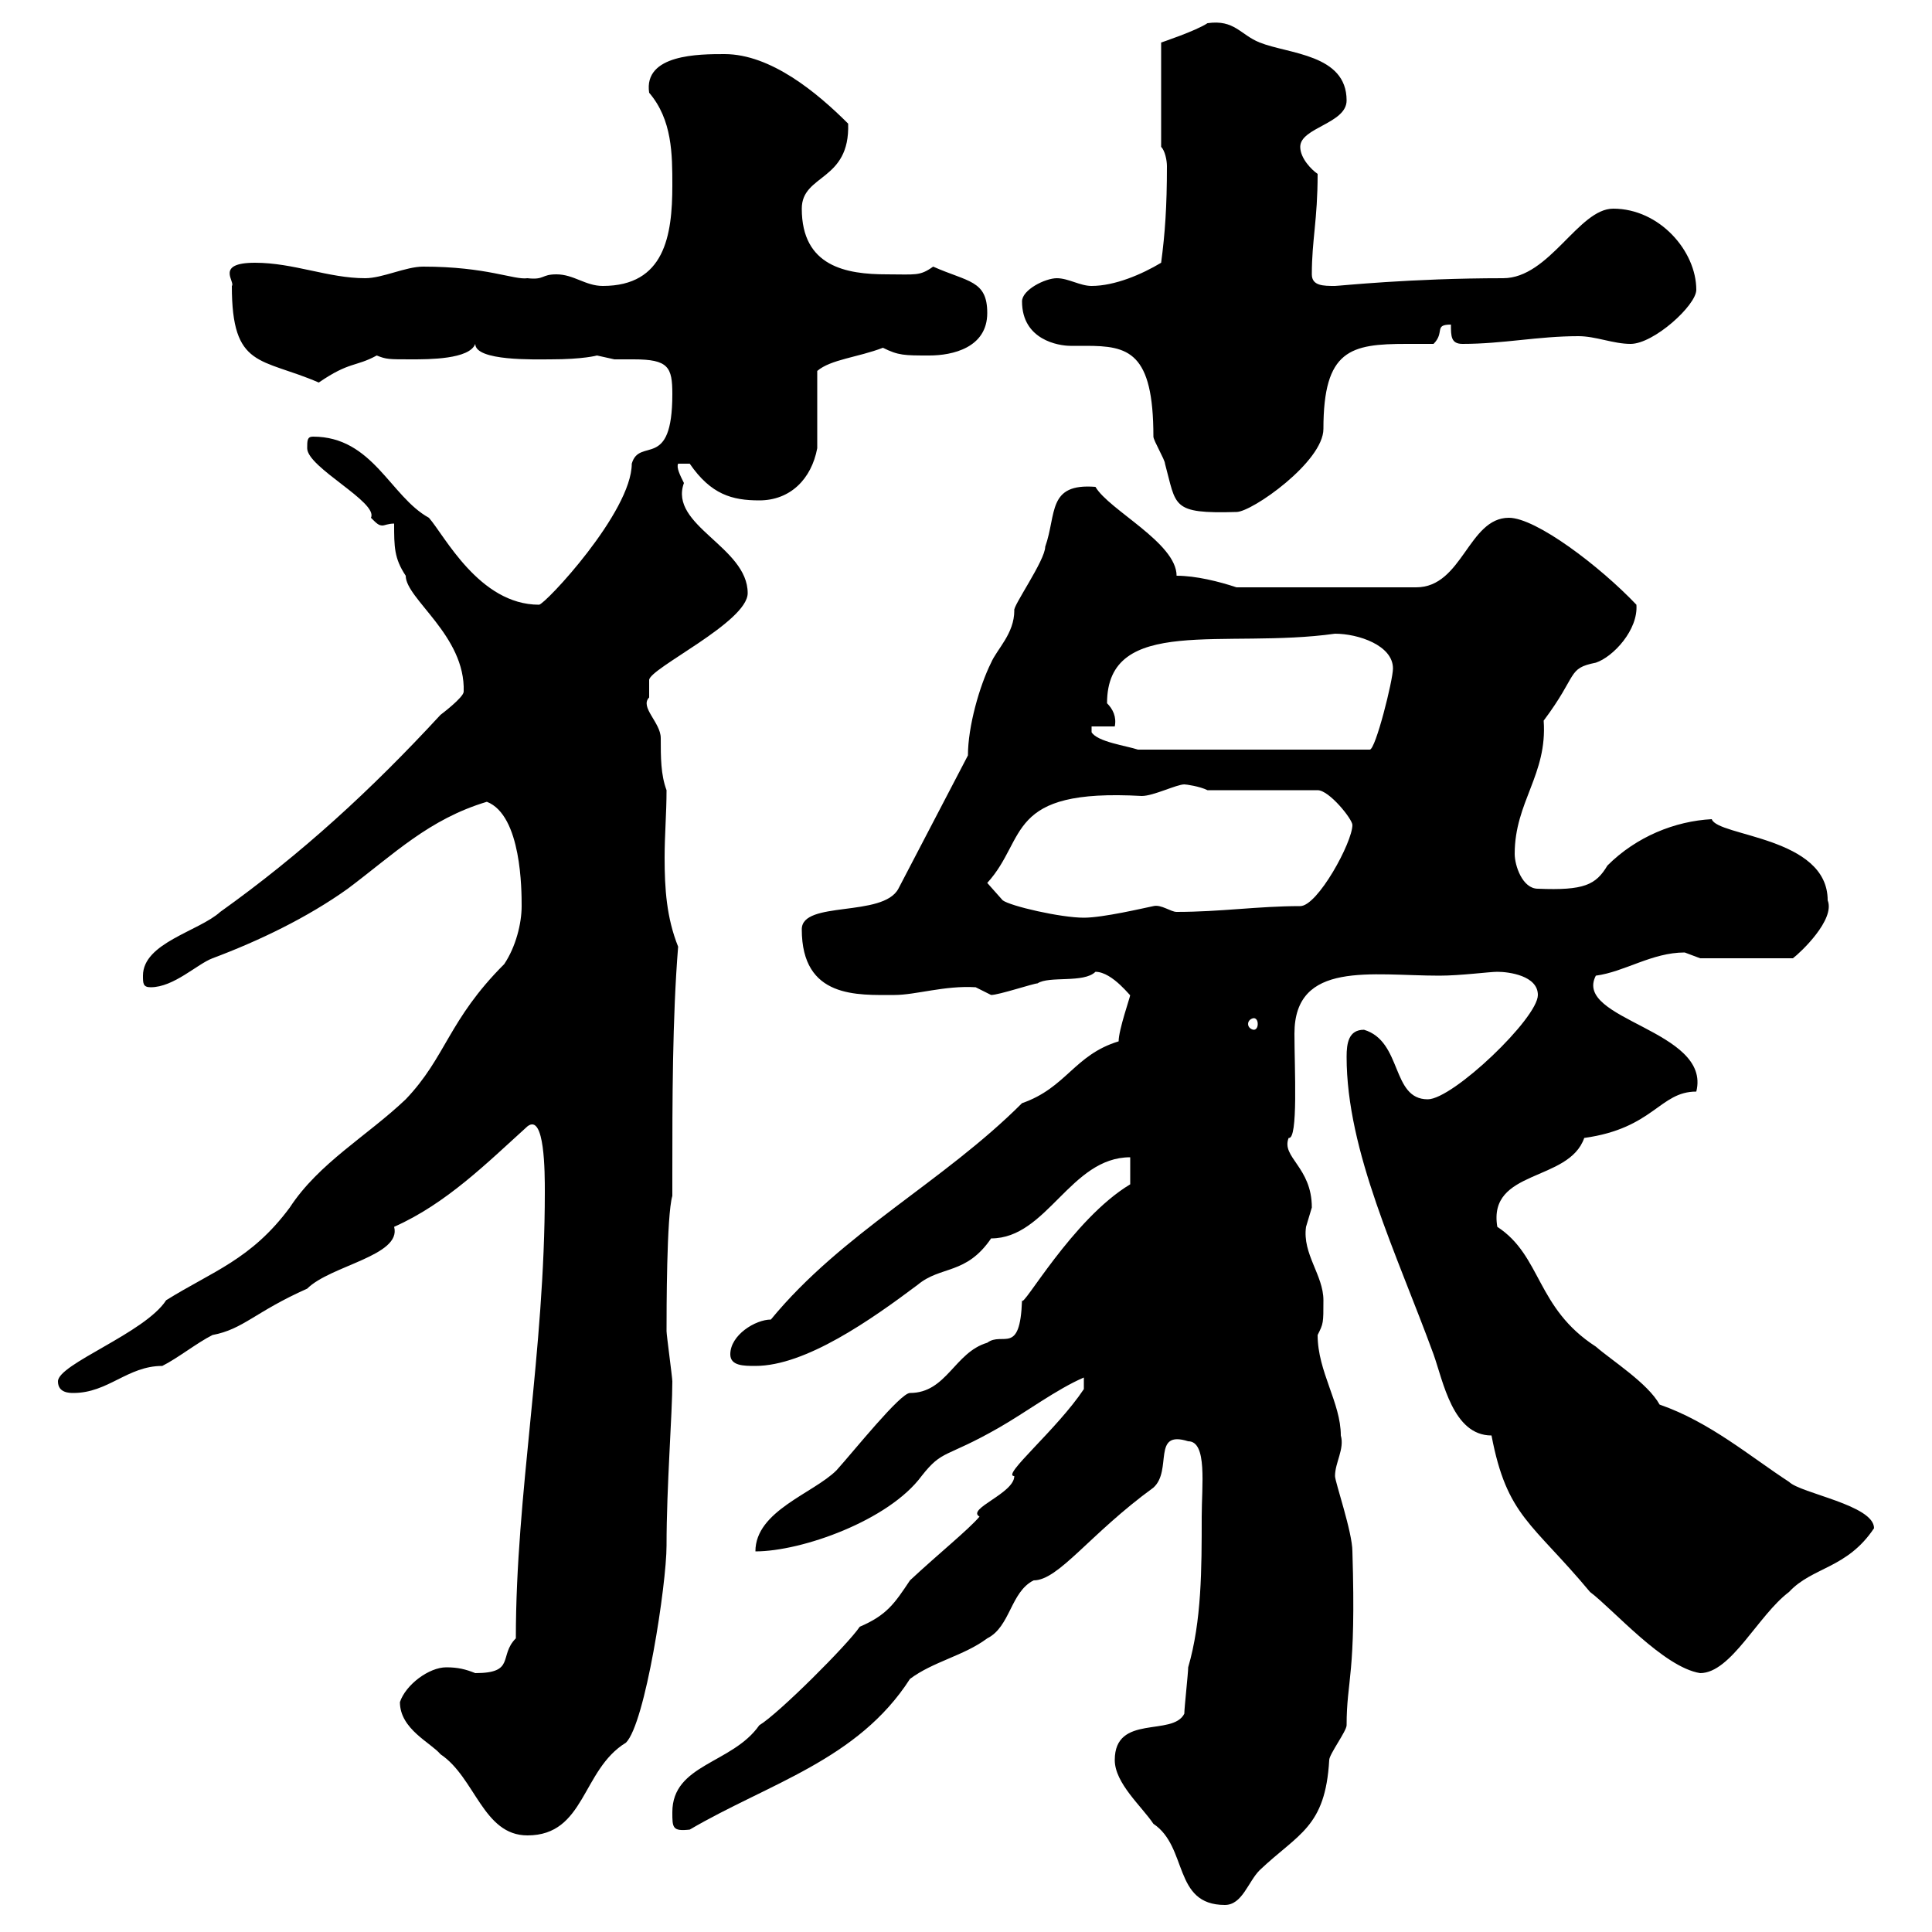 <svg xmlns="http://www.w3.org/2000/svg" xmlns:xlink="http://www.w3.org/1999/xlink" width="300" height="300"><path d="M173.10 273.30C173.10 276.90 177.30 280.50 179.10 283.20C184.50 286.80 182.10 295.80 190.20 295.80C192.90 295.80 193.80 292.20 195.60 290.40C201.60 284.70 205.80 283.80 206.40 273.30C206.40 272.40 209.10 268.80 209.10 267.90C209.10 260.70 210.60 260.40 210 240.90C210 237.90 207.30 230.10 207.30 229.20C207.30 227.10 208.80 225 208.20 222.90C208.20 217.80 204.60 213 204.60 207.30C205.50 205.50 205.50 205.50 205.50 201.90C205.50 198 202.20 194.70 202.80 190.50C202.80 190.50 203.70 187.50 203.70 187.50C203.70 181.20 198.90 179.70 200.10 176.70C201.60 177 201 165.90 201 160.50C201 149.10 213 151.50 223.50 151.50C226.80 151.50 231.30 150.90 232.50 150.90C234.30 150.90 238.80 151.50 238.80 154.50C238.80 158.10 225.60 170.70 221.70 170.70C216 170.70 217.80 161.70 211.80 159.90C209.40 159.90 209.10 162 209.10 164.10C209.10 178.80 216.90 194.70 222.60 210.30C224.10 214.50 225.60 222.90 231.60 222.90C234 235.50 237.90 236.40 246.90 247.20C250.50 249.90 258.30 258.90 264 259.80C268.80 259.80 273 250.80 277.80 247.20C281.40 243.30 286.80 243.60 291 237.30C291 233.70 279.60 231.90 277.80 230.10C271.80 226.20 265.50 220.80 257.70 218.10C255.90 214.80 250.20 211.20 247.80 209.10C238.50 203.10 239.40 195 232.50 190.50C231 181.50 243.60 183.60 246 176.70C256.80 175.20 257.70 169.50 263.40 169.50C265.80 159.90 244.20 158.40 247.80 151.50C252.30 150.90 256.50 147.90 261.60 147.90C261.60 147.90 264 148.80 264 148.80L278.40 148.80C279.60 147.90 285 142.80 283.80 139.80C283.80 129.90 266.70 129.90 265.80 127.20C260.10 127.50 254.10 129.90 249.60 134.40C247.80 137.40 246 138.30 238.80 138C236.40 138 235.20 134.40 235.20 132.60C235.20 124.50 240.30 120.30 239.70 111.90C245.10 104.70 243.30 103.80 247.80 102.90C250.50 102 254.40 97.80 254.10 93.90C248.40 87.90 238.50 80.40 234.30 80.40C228 80.40 227.10 91.20 219.90 91.20L192 91.20C189.30 90.30 185.70 89.40 182.70 89.40C182.70 84.30 172.20 79.20 170.10 75.60C162.60 75 164.10 79.80 162.30 84.90C162.30 87 157.20 94.20 157.50 94.80C157.50 98.40 154.80 100.80 153.90 102.90C152.10 106.50 150.30 112.80 150.30 117.30L139.50 138C137.10 142.50 124.50 139.80 124.50 144.30C124.50 155.10 133.20 154.50 138.90 154.50C142.20 154.50 146.70 153 151.50 153.30C151.50 153.30 153.90 154.50 153.90 154.50C155.10 154.50 160.50 152.70 161.10 152.70C162.90 151.50 168.30 152.70 170.10 150.90C172.80 150.90 175.80 155.10 175.50 154.50C175.50 154.80 173.70 159.90 173.70 161.70C166.80 163.80 165.60 168.90 158.70 171.30C146.40 183.60 130.80 191.40 119.70 204.90C117.30 204.90 113.40 207.30 113.40 210.30C113.40 212.10 115.50 212.10 117.30 212.10C125.10 212.10 135.30 204.90 142.50 199.50C146.10 196.50 150 198 153.90 192.30C162.60 192.30 166.20 179.70 175.50 179.70L175.50 183.90C166.50 189.30 158.70 203.40 158.70 201.90C158.40 210.60 155.70 206.70 153.30 208.50C148.20 210 147 216.30 141.30 216.30C139.80 216.30 132.60 225.30 129.90 228.30C126.30 231.90 117.30 234.60 117.30 240.90C124.50 240.90 138 236.10 143.10 229.20C146.40 225 146.70 226.50 155.10 221.70C159.30 219.30 164.10 215.70 168.30 213.90L168.30 215.70C164.10 222 155.40 229.20 157.50 229.20C157.50 231.90 150 234.30 152.10 235.50C150.30 237.60 145.80 241.20 141.30 245.40C138.90 249 137.70 250.80 133.50 252.60C131.70 255.30 120.90 266.10 117.90 267.90C113.70 273.90 104.40 273.90 104.40 281.40C104.40 283.80 104.40 284.40 107.10 284.10C119.40 276.90 133.20 273.30 141.30 260.70C144.90 258 149.70 257.10 153.30 254.40C156.90 252.60 156.90 247.20 160.50 245.40C164.40 245.40 169.20 238.20 179.10 231C182.10 228.30 178.80 222 184.50 223.80C187.50 223.80 186.60 230.70 186.60 235.50C186.60 243.60 186.60 251.70 184.50 258.90C184.50 259.80 183.90 265.20 183.90 266.10C182.10 269.70 173.10 266.10 173.10 273.30ZM62.10 264.30C62.10 268.50 66.90 270.60 68.40 272.40C73.80 276 75 285 81.90 285C90.90 285 90.30 274.80 97.20 270.60C100.20 267.60 103.50 246 103.50 240C103.50 230.70 104.40 219.60 104.40 214.50C104.40 213.90 103.50 207.30 103.50 206.70C103.50 203.70 103.50 188.70 104.40 185.70L104.40 182.10C104.40 171.30 104.40 158.10 105.30 147C103.50 142.50 103.20 138 103.20 133.20C103.20 129.60 103.50 126.30 103.50 122.70C102.60 120.30 102.60 117.60 102.60 114.60C102.60 112.20 99.30 109.80 100.80 108.30C100.80 107.40 100.80 105.60 100.80 105.60C100.80 103.80 116.10 96.60 116.10 92.10C116.10 84.90 103.80 81.60 106.20 75C105.60 73.80 105 72.60 105.30 72L107.10 72C110.40 76.80 113.70 77.70 117.90 77.70C122.70 77.70 126 74.40 126.90 69.60L126.90 57.60C129 55.80 133.20 55.50 137.10 54C139.50 55.20 140.40 55.20 144.30 55.20C147.90 55.20 153.30 54 153.30 48.60C153.30 43.50 150.30 43.80 144.90 41.40C142.80 42.90 142.20 42.60 137.70 42.60C131.40 42.60 124.50 41.40 124.50 32.40C124.50 27 132 28.20 131.70 19.20C126.90 14.40 119.70 8.40 112.50 8.40C108.60 8.40 99.90 8.40 100.80 14.40C104.40 18.60 104.40 24 104.40 28.80C104.40 36.60 103.20 44.40 93.60 44.40C90.90 44.40 89.10 42.60 86.40 42.60C84 42.60 84.60 43.50 81.90 43.20C79.80 43.50 75.60 41.40 65.70 41.40C63 41.40 59.40 43.20 56.70 43.20C51 43.20 45.60 40.80 39.60 40.80C33.30 40.80 36.60 43.80 36 44.40C36 57.30 40.50 55.50 49.50 59.40C54.30 56.10 55.20 57 58.50 55.20C60 55.80 60.30 55.80 63.90 55.80C66.60 55.80 72.90 55.80 73.80 53.40C73.80 56.10 83.10 55.80 85.50 55.80C90.60 55.80 92.70 55.20 92.70 55.20C92.70 55.20 95.40 55.80 95.40 55.80C96 55.80 97.20 55.80 98.40 55.80C103.80 55.80 104.40 57 104.40 61.20C104.40 73.20 99.30 67.80 98.10 72C98.10 79.50 84.60 93.90 83.70 93.90C74.40 93.90 69 83.10 66.60 80.40C60.60 77.10 57.90 67.80 48.60 67.80C47.70 67.80 47.70 68.40 47.70 69.60C47.70 72.60 58.80 78 57.60 80.40C58.50 81.30 58.80 81.60 59.40 81.60C59.70 81.60 60.30 81.30 61.20 81.30C61.20 84.90 61.20 86.70 63 89.40C63 93 72.30 98.70 72 107.40C72 108.30 68.40 111 68.40 111C57.60 122.70 46.80 132.60 34.20 141.60C30.90 144.60 22.20 146.40 22.20 151.50C22.20 152.70 22.20 153.30 23.40 153.30C27 153.30 30.60 149.70 33 148.80C40.20 146.10 47.70 142.50 54 138C61.20 132.60 66.60 127.20 75.60 124.50C81 126.60 81 138.30 81 140.70C81 143.40 80.10 147 78.30 149.70C69.60 158.40 69.30 164.10 63 170.70C57 176.40 49.50 180.60 45 187.50C39 195.60 33 197.40 25.80 201.90C22.50 207 9 211.80 9 214.50C9 216.30 10.80 216.30 11.40 216.30C16.80 216.30 19.80 212.10 25.20 212.10C27.60 210.90 30.60 208.50 33 207.30C37.80 206.40 39.60 203.70 47.70 200.10C51.30 196.50 62.40 195 61.20 190.50C69.30 186.90 75.60 180.60 81.90 174.90C84.60 172.80 84.60 182.10 84.60 185.10C84.60 210 80.10 231.90 80.10 254.40C77.40 257.10 80.10 259.80 73.80 259.80C72.30 259.20 71.10 258.90 69.30 258.90C66.60 258.90 63 261.60 62.10 264.30ZM194.70 158.10C195 158.10 195.30 158.40 195.30 159C195.30 159.60 195 159.90 194.70 159.90C194.40 159.90 193.80 159.60 193.80 159C193.80 158.40 194.40 158.10 194.70 158.10ZM153.30 137.10C159.60 130.20 156 122.40 177.30 123.60C179.10 123.60 182.70 121.80 183.90 121.80C184.20 121.80 186.30 122.10 187.50 122.70L204.60 122.70C206.40 122.70 210 127.20 210 128.10C210 130.80 204.60 140.70 201.90 140.70C195.30 140.70 189.60 141.60 182.70 141.60C181.80 141.60 180.30 140.40 179.10 140.70C177.60 141 171.30 142.50 168.30 142.50C164.70 142.50 156.90 140.70 155.70 139.80ZM169.50 112.80L173.10 112.80C173.40 111.30 172.80 110.10 171.90 109.20C171.90 95.40 190.20 100.80 207.30 98.40C210.90 98.40 216.30 100.20 216.30 103.80C216.30 105.60 213.60 116.40 212.70 116.40L176.70 116.40C174.90 115.80 170.40 115.20 169.50 113.70ZM158.70 46.80C158.70 52.80 164.40 53.70 166.20 53.70C166.80 53.70 167.70 53.70 168.60 53.70C175.20 53.70 179.10 54.60 179.10 67.80C179.10 68.40 180.90 71.40 180.90 72C182.70 78.60 181.80 79.80 192 79.50C194.40 79.50 205.50 71.70 205.50 66.60C205.50 54.30 209.70 53.40 218.40 53.40C219.90 53.40 221.40 53.40 222.60 53.40C224.40 51.60 222.60 50.40 225.30 50.40C225.30 52.20 225.30 53.40 227.10 53.40C233.40 53.40 238.80 52.20 245.10 52.20C247.80 52.20 250.50 53.40 253.20 53.40C256.80 53.40 263.40 47.40 263.40 45C263.40 39 257.70 32.40 250.50 32.40C245.10 32.40 240.60 43.20 233.40 43.20C219 43.20 207.90 44.40 207.30 44.40C205.50 44.40 203.70 44.40 203.70 42.60C203.70 37.20 204.60 34.20 204.60 27C203.70 26.40 201.90 24.60 201.90 22.80C201.90 19.80 209.10 19.20 209.10 15.60C209.10 8.40 200.10 8.40 195.60 6.60C192.60 5.40 191.70 3 187.50 3.60C185.70 4.80 180.30 6.60 180.30 6.60L180.30 22.80C180.90 23.40 181.20 24.90 181.20 25.80C181.20 32.10 180.90 36.30 180.30 40.80C177.30 42.60 173.10 44.40 169.50 44.40C167.70 44.40 165.90 43.20 164.10 43.20C162.30 43.20 158.70 45 158.70 46.80Z"/></svg>